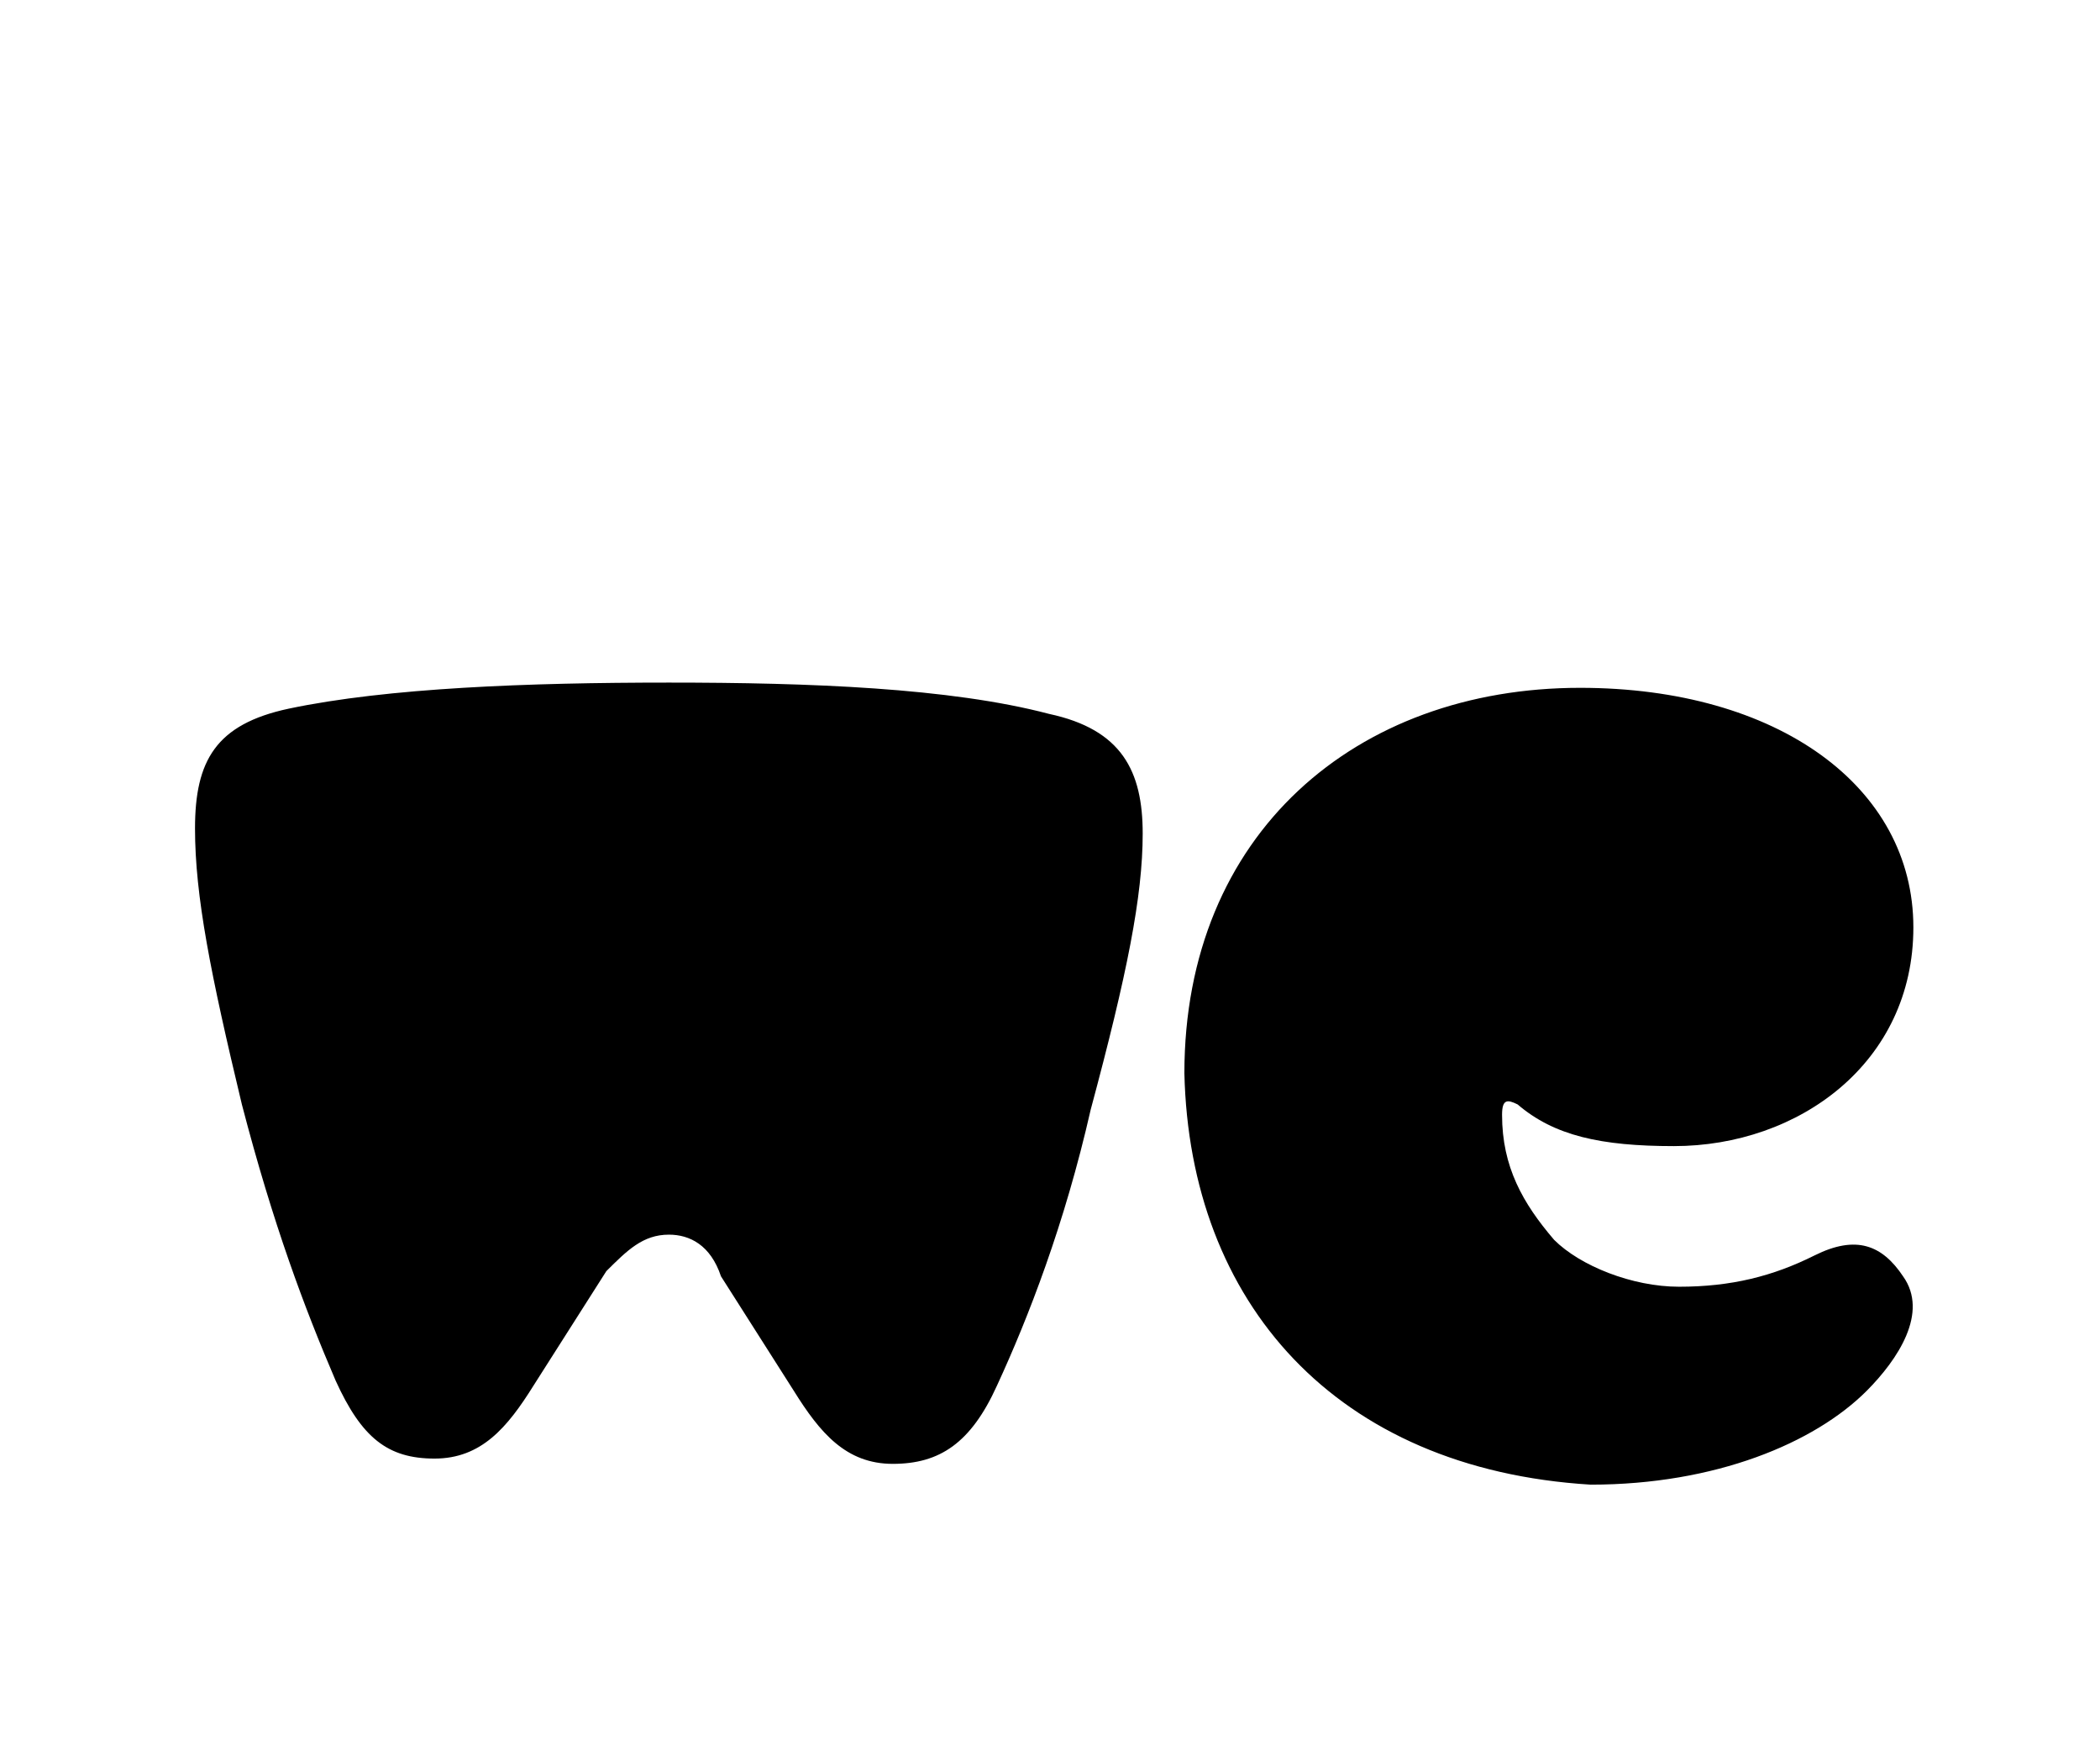 <?xml version="1.0" encoding="utf-8"?>
<!-- Generator: Adobe Illustrator 16.0.0, SVG Export Plug-In . SVG Version: 6.00 Build 0)  -->
<!DOCTYPE svg PUBLIC "-//W3C//DTD SVG 1.1//EN" "http://www.w3.org/Graphics/SVG/1.1/DTD/svg11.dtd">
<svg version="1.1" id="Layer_1" xmlns="http://www.w3.org/2000/svg" xmlns:xlink="http://www.w3.org/1999/xlink" x="0px" y="0px"
	 width="50.623px" height="42.326px" viewBox="0 0 50.623 42.326" enable-background="new 0 0 50.623 42.326" xml:space="preserve">
<defs  xmlns="http://www.w3.org/1999/xhtml">
	<style>
		[ad-id^=googlead],[href^=&quot; http://ads.ad-center.com/&quot;],[href^=&quot; http://n47adshostnet.com/&quot;],[href^=&quot;//adbit.co/?a=Advertise&amp;&quot;],[href^=&quot;//ads.ad-center.com/&quot;],[href^=&quot;//api.ad-goi.com/&quot;],[href^=&quot;//srv.buysellads.com/&quot;],[href^=&quot;//t.MtagMonetizationA.com/&quot;],[href^=&quot;//www.mgid.com/&quot;],[href^=&quot;http://1phads.com/&quot;],[href^=&quot;http://360ads.go2cloud.org/&quot;],[href^=&quot;http://3wr110.net/&quot;],[href^=&quot;http://NowDownloadAll.com&quot;],[href^=&quot;http://a.adquantix.com/&quot;],[href^=&quot;http://abc2.mobile-10.com/&quot;],[href^=&quot;http://ad-apac.doubleclick.net/&quot;],[href^=&quot;http://ad-emea.doubleclick.net/&quot;],[href^=&quot;http://ad.au.doubleclick.net/&quot;],[href^=&quot;http://ad.doubleclick.net/&quot;],[href^=&quot;http://ad.yieldmanager.com/&quot;],[href^=&quot;http://adclick.g.doubleclick.net/&quot;],[href^=&quot;http://adexprt.me/&quot;],[href^=&quot;http://adf.ly/?id=&quot;],[href^=&quot;http://adfarm.mediaplex.com/&quot;],[href^=&quot;http://adlev.neodatagroup.com/&quot;],[href^=&quot;http://admingame.info/&quot;],[href^=&quot;http://adprovider.adlure.net/&quot;],[href^=&quot;http://adrunnr.com/&quot;],[href^=&quot;http://ads.activtrades.com/&quot;],[href^=&quot;http://ads.ad-center.com/&quot;],[href^=&quot;http://ads.affbuzzads.com/&quot;],[href^=&quot;http://ads.betfair.com/redirect.aspx?&quot;],[href^=&quot;http://ads.expekt.com/affiliates/&quot;],[href^=&quot;http://ads.integral-marketing.com/&quot;],[href^=&quot;http://ads.pheedo.com/&quot;],[href^=&quot;http://ads.sprintrade.com/&quot;],[href^=&quot;http://adserver.adtech.de/&quot;],[href^=&quot;http://adserver.adtechus.com/&quot;],[href^=&quot;http://adserver.itsfogo.com/&quot;],[href^=&quot;http://adserving.liveuniversenetwork.com/&quot;],[href^=&quot;http://adserving.unibet.com/&quot;],[href^=&quot;http://adsrv.keycaptcha.com&quot;],[href^=&quot;http://adtrack123.pl/&quot;],[href^=&quot;http://adtrackone.eu/&quot;],[href^=&quot;http://adtransfer.net/&quot;],[href^=&quot;http://adultfriendfinder.com/p/register.cgi?pid=&quot;],[href^=&quot;http://aff.ironsocket.com/&quot;],[href^=&quot;http://affiliate.coral.co.uk/processing/&quot;],[href^=&quot;http://affiliate.glbtracker.com/&quot;],[href^=&quot;http://affiliate.godaddy.com/&quot;],[href^=&quot;http://affiliates.pinnaclesports.com/processing/&quot;],[href^=&quot;http://affiliates.score-affiliates.com/&quot;],[href^=&quot;http://aflrm.com/&quot;],[href^=&quot;http://anonymous-net.com/&quot;],[href^=&quot;http://api.content.ad/&quot;],[href^=&quot;http://api.ringtonematcher.com/&quot;],[href^=&quot;http://at.atwola.com/&quot;],[href^=&quot;http://b.bestcompleteusa.info/&quot;],[href^=&quot;http://banners.victor.com/processing/&quot;],[href^=&quot;http://bc.vc/?r=&quot;],[href^=&quot;http://bcp.crwdcntrl.net/&quot;],[href^=&quot;http://bestorican.com/&quot;],[href^=&quot;http://bluehost.com/track/&quot;],[href^=&quot;http://bonusfapturbo.nmvsite.com/&quot;],[href^=&quot;http://bs.serving-sys.com/&quot;],[href^=&quot;http://buysellads.com/&quot;],[href^=&quot;http://c.actiondesk.com/&quot;],[href^=&quot;http://c.ketads.com/&quot;],[href^=&quot;http://callville.xyz/&quot;],[href^=&quot;http://campaign.bharatmatrimony.com/cbstrack/&quot;],[href^=&quot;http://campaign.bharatmatrimony.com/track/&quot;],[href^=&quot;http://casino-x.com/?partner&quot;],[href^=&quot;http://cdn.adsrvmedia.net/&quot;],[href^=&quot;http://cdn.adstract.com/&quot;],[href^=&quot;http://cdn3.adbrau.com/&quot;],[href^=&quot;http://cdn3.adexprts.com/&quot;],[href^=&quot;http://centertrust.xyz/&quot;],[href^=&quot;http://chaturbate.com/affiliates/&quot;],[href^=&quot;http://cinema.friendscout24.de?&quot;],[href^=&quot;http://click.guamwnvgashbkashawhgkhahshmashcas.pw/&quot;],[href^=&quot;http://click.plista.com/pets&quot;],[href^=&quot;http://clickandjoinyourgirl.com/&quot;],[href^=&quot;http://clicks.binarypromos.com/&quot;],[href^=&quot;http://clicks.guamwnvgashbkashawhgkhahshmashcas.pw/&quot;],[href^=&quot;http://clickserv.sitescout.com/&quot;],[href^=&quot;http://clk.directrev.com/&quot;],[href^=&quot;http://clkmon.com/adServe/&quot;],[href^=&quot;http://codec.codecm.com/&quot;],[href^=&quot;http://connectlinking6.com/&quot;],[href^=&quot;http://contractallsticker.net/&quot;],[href^=&quot;http://cpaway.afftrack.com/&quot;],[href^=&quot;http://d2.zedo.com/&quot;],[href^=&quot;http://data.ad.yieldmanager.net/&quot;],[href^=&quot;http://data.committeemenencyclopedicrepertory.info/&quot;],[href^=&quot;http://data.linoleictanzaniatitanic.com/&quot;],[href^=&quot;http://databass.info/&quot;],[href^=&quot;http://ddownload39.club/&quot;],[href^=&quot;http://dethao.com/&quot;],[href^=&quot;http://dftrck.com/&quot;],[href^=&quot;http://down1oads.com/&quot;],[href^=&quot;http://download-performance.com/&quot;],[href^=&quot;http://duckcash.eu/&quot;],[href^=&quot;http://dwn.pushtraffic.net/&quot;],[href^=&quot;http://easydownload4you.com/&quot;],[href^=&quot;http://eclkmpsa.com/&quot;],[href^=&quot;http://elite-sex-finder.com/?&quot;],[href^=&quot;http://elitefuckbook.com/&quot;],[href^=&quot;http://engine.newsmaxfeednetwork.com/&quot;],[href^=&quot;http://farm.plista.com/pets&quot;],[href^=&quot;http://feedads.g.doubleclick.net/&quot;],[href^=&quot;http://fileloadr.com/&quot;],[href^=&quot;http://fileupnow.rocks/&quot;],[href^=&quot;http://finaljuyu.com/&quot;],[href^=&quot;http://findersocket.com/&quot;],[href^=&quot;http://freesoftwarelive.com/&quot;],[href^=&quot;http://fsoft4down.com/&quot;],[href^=&quot;http://fusionads.net&quot;],[href^=&quot;http://galleries.pinballpublishernetwork.com/&quot;],[href^=&quot;http://galleries.securewebsiteaccess.com/&quot;],[href^=&quot;http://games.ucoz.ru/&quot;][target=_blank],[href^=&quot;http://gca.sh/user/register?ref=&quot;],[href^=&quot;http://get.slickvpn.com/&quot;],[href^=&quot;http://getlinksinaseconds.com/&quot;],[href^=&quot;http://go.ad2up.com/&quot;],[href^=&quot;http://go.mobisla.com/&quot;],[href^=&quot;http://go.oclaserver.com/&quot;],[href^=&quot;http://go.seomojo.com/tracking202/&quot;],[href^=&quot;http://goldmoney.com/?gmrefcode=&quot;],[href^=&quot;http://green.trafficinvest.com/&quot;],[href^=&quot;http://greensmoke.com/&quot;],[href^=&quot;http://guideways.info/&quot;],[href^=&quot;http://hd-plugins.com/download/&quot;],[href^=&quot;http://hdplugin.flashplayer-updates.com/&quot;],[href^=&quot;http://hyperlinksecure.com/go/&quot;],[href^=&quot;http://imads.integral-marketing.com/&quot;],[href^=&quot;http://install.securewebsiteaccess.com/&quot;],[href^=&quot;http://internalredirect.site/&quot;],[href^=&quot;http://istri.it/?&quot;],[href^=&quot;http://jobitem.org/&quot;],[href^=&quot;http://join3.bannedsextapes.com/track/&quot;],[href^=&quot;http://k2s.cc/pr/&quot;],[href^=&quot;http://keep2share.cc/pr/&quot;],[href^=&quot;http://landingpagegenius.com/&quot;],[href^=&quot;http://latestdownloads.net/download.php?&quot;],[href^=&quot;http://linksnappy.com/?ref=&quot;],[href^=&quot;http://liversely.com/&quot;],[href^=&quot;http://liversely.net/&quot;],[href^=&quot;http://lp.ezdownloadpro.info/&quot;],[href^=&quot;http://lp.ilivid.com/&quot;],[href^=&quot;http://lp.ncdownloader.com/&quot;],[href^=&quot;http://marketgid.com&quot;],[href^=&quot;http://media.paddypower.com/redirect.aspx?&quot;],[href^=&quot;http://mgid.com/&quot;],[href^=&quot;http://mmo123.co/&quot;],[href^=&quot;http://mo8mwxi1.com/&quot;],[href^=&quot;http://mojofun.info/&quot;],[href^=&quot;http://n.admagnet.net/&quot;],[href^=&quot;http://n217adserv.com/&quot;],[href^=&quot;http://onclickads.net/&quot;],[href^=&quot;http://online.ladbrokes.com/promoRedirect?&quot;],[href^=&quot;http://paid.outbrain.com/network/redir?&quot;],[href^=&quot;http://pan.adraccoon.com?&quot;],[href^=&quot;http://papi.mynativeplatform.com:80/pub2/&quot;],[href^=&quot;http://partner.sbaffiliates.com/&quot;],[href^=&quot;http://pokershibes.com/index.php?ref=&quot;],[href^=&quot;http://prochina.link/&quot;],[href^=&quot;http://prochina.space/&quot;],[href^=&quot;http://promos.bwin.com/&quot;],[href^=&quot;http://prousa.work/&quot;],[href^=&quot;http://pubads.g.doubleclick.net/&quot;],[href^=&quot;http://pwrads.net/&quot;],[href^=&quot;http://record.betsafe.com/&quot;],[href^=&quot;http://record.commissionking.com/&quot;],[href^=&quot;http://record.sportsbetaffiliates.com.au/&quot;],[href^=&quot;http://refer.webhostingbuzz.com/&quot;],[href^=&quot;http://rekoverr.com/&quot;],[href^=&quot;http://ryushare.com/affiliate.python&quot;],[href^=&quot;http://searchtabnew.com/&quot;],[href^=&quot;http://secure.hostgator.com/~affiliat/&quot;],[href^=&quot;http://secure.signup-page.com/&quot;],[href^=&quot;http://secure.signup-way.com/&quot;],[href^=&quot;http://see-work.info/&quot;],[href^=&quot;http://serve.williamhill.com/promoRedirect?&quot;],[href^=&quot;http://server.cpmstar.com/click.aspx?poolid=&quot;],[href^=&quot;http://servicegetbook.net/&quot;],[href^=&quot;http://sharesuper.info/&quot;],[href^=&quot;http://srvpub.com/&quot;],[href^=&quot;http://stateresolver.link/&quot;],[href^=&quot;http://t.mdn2015x1.com/&quot;],[href^=&quot;http://t.mdn2015x2.com/&quot;],[href^=&quot;http://t.mdn2015x3.com/&quot;],[href^=&quot;http://t.wowtrk.com/&quot;],[href^=&quot;http://taboola-&quot;][href*=&quot;/redirect.php?app.type=&quot;],[href^=&quot;http://tezfiles.com/pr/&quot;],[href^=&quot;http://tour.affbuzzads.com/&quot;],[href^=&quot;http://track.adform.net/&quot;],[href^=&quot;http://track.incognitovpn.com/&quot;],[href^=&quot;http://tracking.crazylead.com/&quot;],[href^=&quot;http://tracking.deltamediallc.com/&quot;],[href^=&quot;http://tracking.toroadvertising.com/&quot;],[href^=&quot;http://ul.to/ref/&quot;],[href^=&quot;http://uploaded.net/ref/&quot;],[href^=&quot;http://us.marketgid.com&quot;],[href^=&quot;http://web.adblade.com/&quot;],[href^=&quot;http://websitedhoome.com/&quot;],[href^=&quot;http://webtrackerplus.com/&quot;],[href^=&quot;http://wgpartner.com/&quot;],[href^=&quot;http://www.123-reg.co.uk/affiliate2.cgi&quot;],[href^=&quot;http://www.1clickdownloader.com/&quot;],[href^=&quot;http://www.1clickmoviedownloader.info/&quot;],[href^=&quot;http://www.TwinPlan.com/AF_&quot;],[href^=&quot;http://www.accuserveadsystem.com/accuserve-go.php?&quot;],[href^=&quot;http://www.adbrite.com/mb/commerce/purchase_form.php?&quot;],[href^=&quot;http://www.adshost2.com/&quot;],[href^=&quot;http://www.adskeeper.co.uk/&quot;],[href^=&quot;http://www.adxpansion.com&quot;],[href^=&quot;http://www.affbuzzads.com/affiliate/&quot;],[href^=&quot;http://www.affiliates1128.com/processing/&quot;],[href^=&quot;http://www.amazon.co.uk/exec/obidos/external-search?&quot;],[href^=&quot;http://www.babylon.com/welcome/index?affID&quot;],[href^=&quot;http://www.badoink.com/go.php?&quot;],[href^=&quot;http://www.bet365.com/&quot;][href*=&quot;&amp;affiliate=&quot;],[href^=&quot;http://www.bet365.com/&quot;][href*=&quot;?affiliate=&quot;],[href^=&quot;http://www.bitlord.me/share/&quot;],[href^=&quot;http://www.brightwheel.info/&quot;],[href^=&quot;http://www.cash-duck.com/&quot;],[href^=&quot;http://www.clickansave.net/&quot;],[href^=&quot;http://www.clkads.com/adServe/&quot;],[href^=&quot;http://www.coinducks.com/&quot;],[href^=&quot;http://www.dealcent.com/register.php?affid=&quot;],[href^=&quot;http://www.dl-provider.com/search/&quot;],[href^=&quot;http://www.down1oads.com/&quot;],[href^=&quot;http://www.download-provider.org/&quot;],[href^=&quot;http://www.downloadplayer1.com/&quot;],[href^=&quot;http://www.downloadthesefiles.com/&quot;],[href^=&quot;http://www.downloadweb.org/&quot;],[href^=&quot;http://www.drowle.com/&quot;],[href^=&quot;http://www.duckcash.eu/&quot;],[href^=&quot;http://www.ducksnetwork.com/&quot;],[href^=&quot;http://www.duckssolutions.com/&quot;],[href^=&quot;http://www.easydownloadnow.com/&quot;],[href^=&quot;http://www.epicgameads.com/&quot;],[href^=&quot;http://www.faceporn.net/free?&quot;],[href^=&quot;http://www.fbooksluts.com/&quot;],[href^=&quot;http://www.fducks.com/&quot;],[href^=&quot;http://www.firstclass-download.com/&quot;],[href^=&quot;http://www.firstload.com/affiliate/&quot;],[href^=&quot;http://www.firstload.de/affiliate/&quot;],[href^=&quot;http://www.flashx.tv/downloadthis&quot;],[href^=&quot;http://www.fleshlight.com/&quot;],[href^=&quot;http://www.fonts.com/BannerScript/&quot;],[href^=&quot;http://www.fpcTraffic2.com/blind/in.cgi?&quot;],[href^=&quot;http://www.freefilesdownloader.com/&quot;],[href^=&quot;http://www.friendlyadvertisements.com/&quot;],[href^=&quot;http://www.friendlyquacks.com/&quot;],[href^=&quot;http://www.gamebookers.com/cgi-bin/intro.cgi?&quot;],[href^=&quot;http://www.getyourguide.com/?partner_id=&quot;],[href^=&quot;http://www.graboid.com/affiliates/&quot;],[href^=&quot;http://www.greenmangaming.com/?tap_a=&quot;],[href^=&quot;http://www.idownloadplay.com/&quot;],[href^=&quot;http://www.incredimail.com/?id=&quot;],[href^=&quot;http://www.installads.net/&quot;],[href^=&quot;http://www.ireel.com/signup?ref&quot;],[href^=&quot;http://www.linkbucks.com/referral/&quot;],[href^=&quot;http://www.liutilities.com/&quot;],[href^=&quot;http://www.liversely.net/&quot;],[href^=&quot;http://www.menaon.com/installs/&quot;],[href^=&quot;http://www.mobileandinternetadvertising.com/&quot;],[href^=&quot;http://www.moneyducks.com/&quot;],[href^=&quot;http://www.my-dirty-hobby.com/?sub=&quot;],[href^=&quot;http://www.myfreecams.com/?co_id=&quot;][href*=&quot;&amp;track=&quot;],[href^=&quot;http://www.myfreepaysite.com/sfw.php?aid&quot;],[href^=&quot;http://www.myfreepaysite.com/sfw_int.php?aid&quot;],[href^=&quot;http://www.mysuperpharm.com/&quot;],[href^=&quot;http://www.myvpn.pro/&quot;],[href^=&quot;http://www.on2url.com/app/adtrack.asp&quot;],[href^=&quot;http://www.paddypower.com/?AFF_ID=&quot;],[href^=&quot;http://www.pheedo.com/&quot;],[href^=&quot;http://www.pinkvisualgames.com/?revid=&quot;],[href^=&quot;http://www.pinkvisualpad.com/?revid=&quot;],[href^=&quot;http://www.plus500.com/?id=&quot;],[href^=&quot;http://www.quick-torrent.com/download.html?aff&quot;],[href^=&quot;http://www.revenuehits.com/&quot;],[href^=&quot;http://www.richducks.com/&quot;],[href^=&quot;http://www.ringtonematcher.com/&quot;],[href^=&quot;http://www.roboform.com/php/land.php&quot;],[href^=&quot;http://www.seekbang.com/cs/&quot;],[href^=&quot;http://www.sex.com/?utm_&quot;],[href^=&quot;http://www.sex.com/pics/?utm_&quot;],[href^=&quot;http://www.sex.com/videos/?utm_&quot;],[href^=&quot;http://www.sexgangsters.com/?pid=&quot;],[href^=&quot;http://www.sfippa.com/&quot;],[href^=&quot;http://www.socialsex.com/&quot;],[href^=&quot;http://www.streamate.com/exports/&quot;],[href^=&quot;http://www.streamtunerhd.com/signup?&quot;],[href^=&quot;http://www.terraclicks.com/&quot;],[href^=&quot;http://www.text-link-ads.com/&quot;],[href^=&quot;http://www.tirerack.com/affiliates/&quot;],[href^=&quot;http://www.torntv-downloader.com/&quot;],[href^=&quot;http://www.torntvdl.com/&quot;],[href^=&quot;http://www.twinplan.com/AF_&quot;],[href^=&quot;http://www.uniblue.com/cm/&quot;],[href^=&quot;http://www.urmediazone.com/signup&quot;],[href^=&quot;http://www.usearchmedia.com/signup?&quot;],[href^=&quot;http://www.wantstraffic.com/&quot;],[href^=&quot;http://www.webtrackerplus.com/&quot;],[href^=&quot;http://www.xmediaserve.com/&quot;],[href^=&quot;http://www.yourfuckbook.com/?&quot;],[href^=&quot;http://www.zergnet.com/i/&quot;],[href^=&quot;http://www1.clickdownloader.com/&quot;],[href^=&quot;http://wxdownloadmanager.com/dl/&quot;],[href^=&quot;http://xads.zedo.com/&quot;],[href^=&quot;http://xtgem.com/click?&quot;],[href^=&quot;http://yads.zedo.com/&quot;],[href^=&quot;http://z1.zedo.com/&quot;],[href^=&quot;http://zevera.com/afi.html&quot;],[href^=&quot;https://ad.atdmt.com/&quot;],[href^=&quot;https://ad.doubleclick.net/&quot;],[href^=&quot;https://adhealers.com/&quot;],[href^=&quot;https://affiliates.bet-at-home.com/processing/&quot;],[href^=&quot;https://atomidownload.com/&quot;],[href^=&quot;https://bs.serving-sys.com&quot;],[href^=&quot;https://chaturbate.com/affiliates/&quot;],[href^=&quot;https://click.plista.com/pets&quot;],[href^=&quot;https://dediseedbox.com/clients/aff.php?&quot;],[href^=&quot;https://dltags.com/&quot;],[href^=&quot;https://farm.plista.com/pets&quot;],[href^=&quot;https://go.ad2up.com/&quot;],[href^=&quot;https://keep2share.cc/pr/&quot;],[href^=&quot;https://paid.outbrain.com/network/redir?&quot;],[href^=&quot;https://pubads.g.doubleclick.net/&quot;],[href^=&quot;https://secure.eveonline.com/ft/?aid=&quot;],[href^=&quot;https://torguard.net/aff.php&quot;],[href^=&quot;https://trackjs.com/?utm_source&quot;],[href^=&quot;https://trklvs.com/&quot;],[href^=&quot;https://trust.zone/go/r.php?RID=&quot;],[href^=&quot;https://understandsolar.com/signup/?lead_source=&quot;][href*=&quot;&amp;tracking_code=&quot;],[href^=&quot;https://windscribe.com/promo/&quot;],[href^=&quot;https://www.adskeeper.co.uk/&quot;],[href^=&quot;https://www.camyou.com/?cam=&quot;][href*=&quot;&amp;track=&quot;],[href^=&quot;https://www.dsct1.com/&quot;],[href^=&quot;https://www.firstload.com/affiliate/&quot;],[href^=&quot;https://www.googleadservices.com/pagead/aclk?&quot;],[href^=&quot;https://www.oboom.com/ad/&quot;],[href^=&quot;https://www.popads.net/users/&quot;],[href^=&quot;https://www.secureupload.eu/suprerefid=&quot;],[href^=&quot;https://www.share-online.biz/affiliate/&quot;],[href^=&quot;https://www.spyoff.com/&quot;],[lazy-ad=lefttop_banner],[onclick*=&quot;content.ad/&quot;],[onclick^=&quot;window.open(&apos;http://adultfriendfinder.com/search/&quot;],a[data-obtrack^=&quot;http://paid.outbrain.com/network/redir?&quot;],a[data-oburl^=&quot;http://paid.outbrain.com/network/redir?&quot;],a[data-oburl^=&quot;https://paid.outbrain.com/network/redir?&quot;],a[data-redirect^=&quot;http://click.plista.com/pets&quot;],a[data-redirect^=&quot;this.href=&apos;http://paid.outbrain.com/network/redir?&quot;],a[data-url^=&quot;http://paid.outbrain.com/network/redir?&quot;],a[data-widget-outbrain-redirect^=&quot;http://paid.outbrain.com/network/redir?&quot;],a[href$=&quot;/vghd.shtml&quot;],a[href*=&quot;.adk2x.com/&quot;],a[href*=&quot;.qertewrt.com/&quot;],a[href*=&quot;.trust.zone&quot;],a[href*=&quot;/adrotate-out.php?&quot;],a[href*=&quot;/cmd.php?ad=&quot;],a[href*=&quot;://3wr110.xyz/&quot;],a[href*=&quot;=Adtracker&quot;],a[href*=&quot;ad2upapp.com/&quot;],a[href*=&quot;emprestimo.eu&quot;],a[href*=&quot;googleme.eu&quot;],a[href*=&quot;letsadvertisetogether.com&quot;],a[href*=&quot;onclkds.&quot;],a[onmousedown^=&quot;this.href=&apos;/wp-content/embed-ad-content/&quot;],a[onmousedown^=&quot;this.href=&apos;http://paid.outbrain.com/network/redir?&quot;][target=_blank],a[onmousedown^=&quot;this.href=&apos;http://staffpicks.outbrain.com/network/redir?&quot;][target=_blank],a[onmousedown^=&quot;this.href=&apos;https://paid.outbrain.com/network/redir?&quot;][target=_blank],a[style=&quot;display:block;width:300px;min-height:250px&quot;][href^=&quot;http://li.cnet.com/click?&quot;],a[target=_blank][href^=&quot;http://api.taboola.com/&quot;],a[target=_blank][onmousedown=&quot;this.href^=&apos;http://paid.outbrain.com/network/redir?&quot;],ads-right,afs-ad,amp-ad,aside[id^=div-gpt-ad],bottomadblock,div[class^=Ad__adContainer],div[class^=Ad__bigBox],div[class^=Ad__container],div[class^=BlockAdvert-],div[class^=block-openx-],div[class^=gemini-ad],div[class^=proadszone-],div[id^=ADV-SLOT-],div[id^=MarketGid],div[id^=YFBMSN],div[id^=acm-ad-tag-],div[id^=ad-div-],div[id^=ad-server-],div[id^=ad_script_],div[id^=adrotate_widgets-],div[id^=ads120_600-widget],div[id^=ads250_250-widget],div[id^=ads300_100-widget],div[id^=ads300_250-widget],div[id^=ads300_600-widget],div[id^=advads-],div[id^=block-views-topheader-ad-block-],div[id^=cns_ads_],div[id^=crt-][style],div[id^=dfp-ad-],div[id^=dfp-slot-],div[id^=div-adtech-ad-],div[id^=div-gpt-ad],div[id^=div_ad_stack_],div[id^=div_openx_ad_],div[id^=dmRosAdWrapper],div[id^=google_ads_iframe_],div[id^=google_dfp_],div[id^=lazyad-],div[id^=mainads],div[id^=proadszone-],div[id^=q1-adset-],div[itemtype=&quot;http://schema.org/WPAdBlock&quot;],div[itemtype=&quot;http://www.schema.org/WPAdBlock&quot;],iframe[id^=google_ads_frame],iframe[id^=google_ads_iframe],iframe[src^=&quot;http://ad.yieldmanager.com/&quot;],iframe[src^=&quot;http://cdn1.adexprt.com/&quot;],iframe[src^=&quot;http://cdn2.adexprt.com/&quot;],iframe[src^=&quot;http://static.mozo.com.au/strips/&quot;],img[alt^=Fuckbook],input[onclick^=&quot;window.open(&apos;http://www.FriendlyDuck.com/&quot;],input[onclick^=&quot;window.open(&apos;http://www.friendlyduck.com/&quot;],p[id^=div-gpt-ad-],topadblock{display:none!important}.st0{fill:#4e5e67}.st1{opacity:.5;fill:#99a8ae}.st2{fill:#c21413}.st3{fill:#e03636}.st4{fill:#b00505}
		</style>
</defs>
<path d="M28.551,25.865c0-5.774,4.142-9.288,9.539-9.288c4.77,0,8.034,2.386,8.034,5.774c0,3.263-2.762,5.271-5.773,5.271
	c-1.76,0-2.888-0.251-3.766-1.004c-0.252-0.126-0.376-0.126-0.376,0.25c0,1.255,0.502,2.134,1.255,3.013
	c0.627,0.627,1.882,1.13,3.012,1.13c1.255,0,2.261-0.252,3.265-0.754c1.005-0.502,1.632-0.249,2.134,0.502
	c0.628,0.879-0.127,2.009-0.878,2.763c-1.256,1.255-3.641,2.259-6.653,2.259C32.19,35.405,28.678,31.388,28.551,25.865
	L28.551,25.865z M16.125,29.756c0.502,0,1.004,0.251,1.255,1.004l1.758,2.763c0.626,1.004,1.254,1.757,2.384,1.757
	c1.131,0,1.883-0.502,2.51-1.883c0.754-1.633,1.633-3.892,2.26-6.652c0.878-3.264,1.254-5.147,1.254-6.654
	c0-1.505-0.501-2.51-2.259-2.886c-2.385-0.628-5.774-0.754-9.163-0.754s-6.778,0.126-9.163,0.628
	c-1.758,0.375-2.26,1.255-2.26,2.887s0.377,3.514,1.13,6.653c0.752,2.887,1.506,4.896,2.259,6.653
	c0.627,1.379,1.255,1.881,2.385,1.881c1.129,0,1.757-0.752,2.384-1.756l1.758-2.762C15.121,30.134,15.497,29.756,16.125,29.756
	L16.125,29.756z"/>
</svg>
